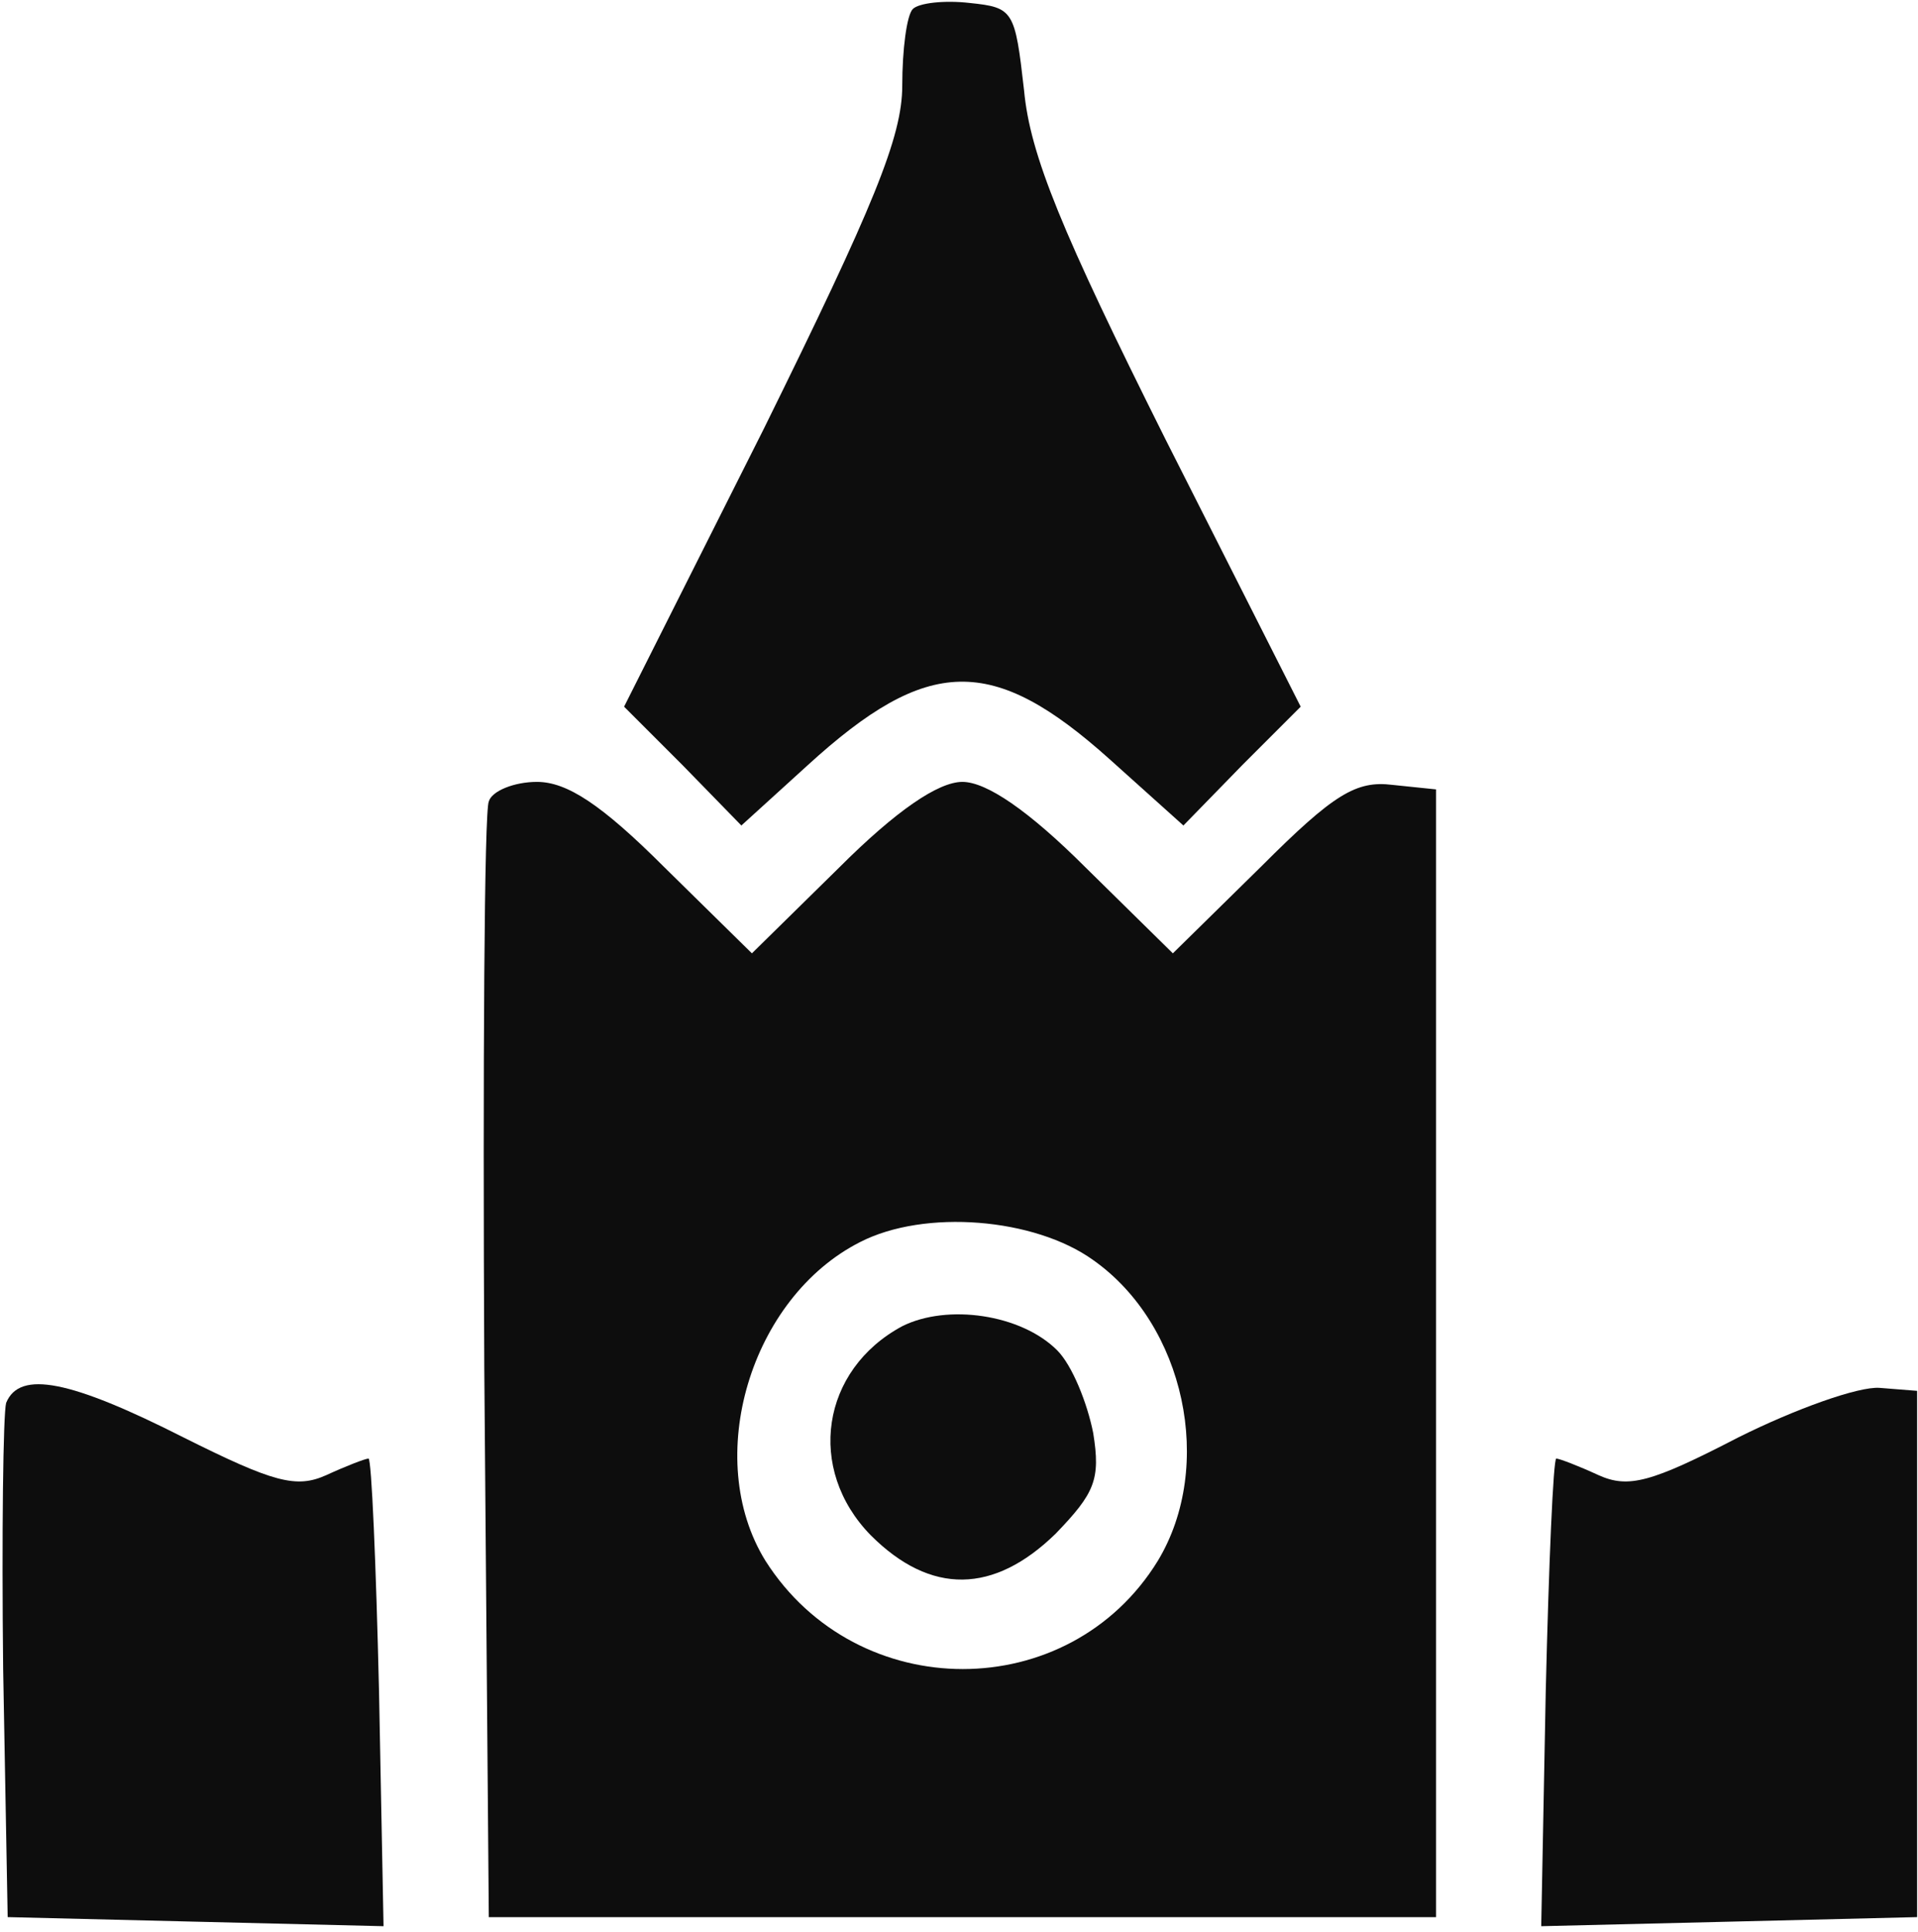 <?xml version="1.0" encoding="UTF-8"?> <svg xmlns="http://www.w3.org/2000/svg" viewBox="0 0 34.00 34.24" data-guides="{&quot;vertical&quot;:[],&quot;horizontal&quot;:[]}"><path fill="#0d0d0d" stroke="none" fill-opacity="1" stroke-width="1" stroke-opacity="1" id="tSvg7ab3085cee" title="Path 25" d="M16.181 0.16C16.074 0.267 15.994 0.879 15.994 1.519C15.994 2.425 15.488 3.651 13.542 7.596C12.716 9.239 11.89 10.883 11.063 12.526C11.41 12.873 11.756 13.219 12.103 13.566C12.449 13.921 12.796 14.277 13.142 14.632C13.533 14.277 13.924 13.921 14.315 13.566C16.447 11.62 17.593 11.594 19.672 13.459C20.107 13.85 20.543 14.241 20.978 14.632C21.325 14.277 21.671 13.921 22.017 13.566C22.364 13.219 22.71 12.873 23.057 12.526C22.258 10.945 21.458 9.364 20.658 7.782C18.819 4.104 18.259 2.745 18.153 1.599C17.993 0.186 17.966 0.133 17.193 0.053C16.74 -0 16.287 0.053 16.181 0.16Z"></path><path fill="#0d0d0d" stroke="none" fill-opacity="1" stroke-width="1" stroke-opacity="1" id="tSvg3130d28e8c" title="Path 26" d="M8.665 14.206C8.585 14.366 8.558 18.896 8.585 24.254C8.611 27.496 8.638 30.739 8.665 33.982C11.463 33.982 14.262 33.982 17.06 33.982C19.859 33.982 22.657 33.982 25.456 33.982C25.456 30.65 25.456 27.319 25.456 23.987C25.456 20.655 25.456 17.324 25.456 13.992C25.198 13.966 24.94 13.939 24.683 13.912C24.043 13.833 23.643 14.072 22.364 15.352C21.84 15.867 21.316 16.382 20.791 16.898C20.276 16.391 19.761 15.885 19.246 15.378C18.233 14.366 17.487 13.859 17.06 13.859C16.634 13.859 15.887 14.366 14.875 15.378C14.36 15.885 13.844 16.391 13.329 16.898C12.814 16.391 12.298 15.885 11.783 15.378C10.664 14.259 10.051 13.859 9.518 13.859C9.118 13.859 8.718 14.019 8.665 14.206ZM19.379 22.335C21.005 23.481 21.538 25.986 20.525 27.665C18.953 30.224 15.195 30.224 13.569 27.665C12.449 25.853 13.302 23.001 15.248 22.015C16.394 21.428 18.34 21.588 19.379 22.335Z"></path><path fill="#0d0d0d" stroke="none" fill-opacity="1" stroke-width="1" stroke-opacity="1" id="tSvg8bbbd2b7e2" title="Path 27" d="M15.994 23.507C14.555 24.28 14.289 26.039 15.435 27.212C16.501 28.278 17.62 28.251 18.713 27.185C19.406 26.466 19.512 26.226 19.379 25.4C19.273 24.866 19.006 24.2 18.74 23.934C18.1 23.294 16.794 23.107 15.994 23.507Z"></path><path fill="#0d0d0d" stroke="none" fill-opacity="1" stroke-width="1" stroke-opacity="1" id="tSvg105c41bc0f7" title="Path 28" d="M0.109 24.866C0.056 25.053 0.029 27.185 0.056 29.584C0.083 31.05 0.109 32.516 0.136 33.981C1.247 34.008 2.357 34.035 3.468 34.062C4.578 34.088 5.689 34.115 6.799 34.142C6.772 32.755 6.746 31.37 6.719 29.984C6.666 27.718 6.586 25.853 6.533 25.853C6.479 25.853 6.133 25.986 5.786 26.146C5.253 26.386 4.854 26.279 3.254 25.479C1.256 24.467 0.349 24.28 0.109 24.866Z"></path><path fill="#0d0d0d" stroke="none" fill-opacity="1" stroke-width="1" stroke-opacity="1" id="tSvg123d59d7f23" title="Path 29" d="M30.813 25.479C29.267 26.279 28.867 26.386 28.334 26.146C27.988 25.986 27.641 25.853 27.588 25.853C27.535 25.853 27.455 27.718 27.401 29.984C27.375 31.37 27.348 32.755 27.321 34.142C28.432 34.115 29.542 34.088 30.653 34.062C31.763 34.035 32.874 34.008 33.984 33.981C33.984 32.427 33.984 30.872 33.984 29.317C33.984 27.763 33.984 26.208 33.984 24.653C33.762 24.636 33.54 24.618 33.318 24.6C32.945 24.573 31.826 24.973 30.813 25.479Z"></path><defs></defs></svg> 